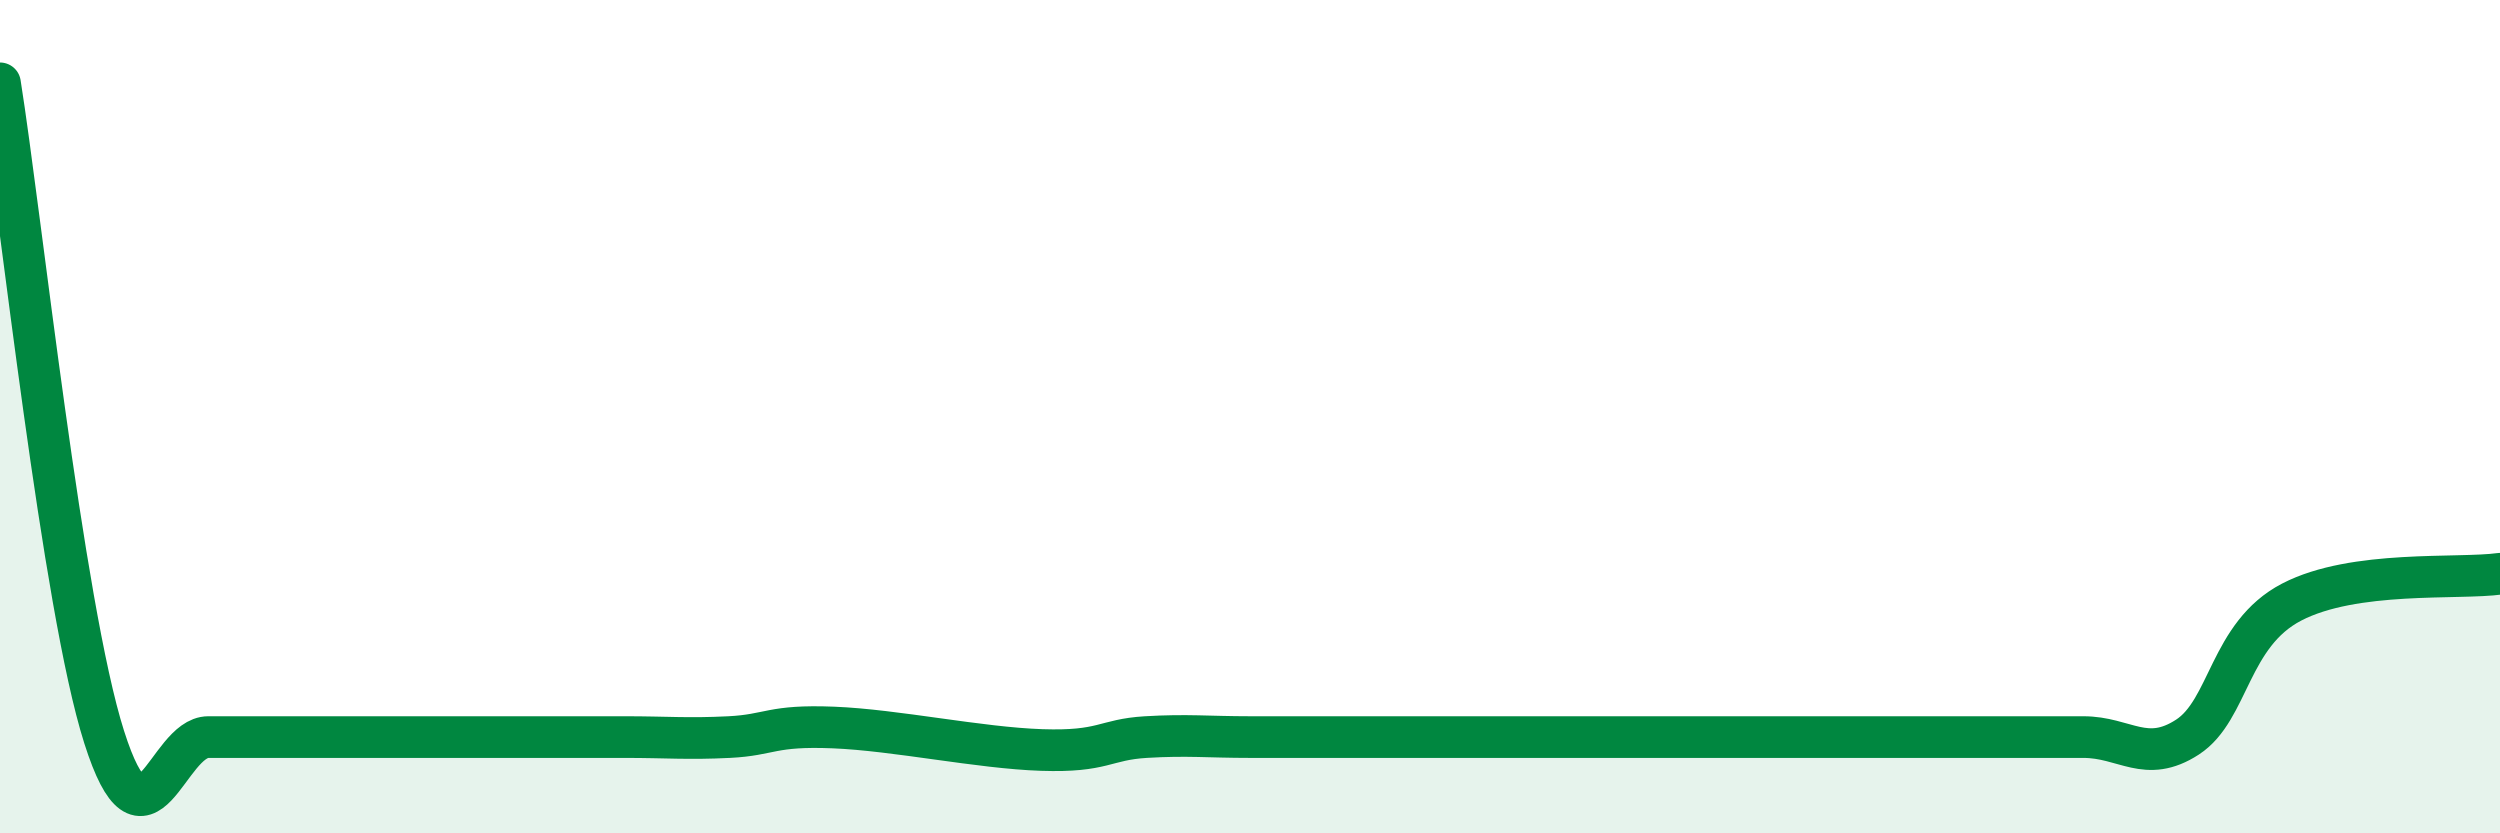 
    <svg width="60" height="20" viewBox="0 0 60 20" xmlns="http://www.w3.org/2000/svg">
      <path
        d="M 0,2 C 0.5,5.14 1.5,14.55 2.5,17.69 C 3.5,20.83 4,17.69 5,17.69 C 6,17.69 6.5,17.69 7.5,17.69 C 8.5,17.69 9,17.69 10,17.69 C 11,17.69 11.5,17.69 12.5,17.69 C 13.5,17.69 14,17.69 15,17.69 C 16,17.69 16.5,17.74 17.5,17.69 C 18.5,17.64 18.5,17.4 20,17.46 C 21.5,17.52 23.5,17.95 25,18 C 26.5,18.05 26.5,17.75 27.5,17.69 C 28.5,17.63 29,17.69 30,17.69 C 31,17.69 31.5,17.69 32.5,17.69 C 33.5,17.69 34,17.69 35,17.69 C 36,17.69 36.5,17.69 37.5,17.69 C 38.5,17.69 39,17.69 40,17.69 C 41,17.69 41.5,17.69 42.5,17.69 C 43.5,17.69 44,17.69 45,17.69 C 46,17.69 46.5,17.69 47.5,17.69 C 48.5,17.69 49,17.69 50,17.69 C 51,17.69 51.5,18.34 52.5,17.69 C 53.5,17.04 53.5,15.23 55,14.45 C 56.5,13.67 59,13.91 60,13.77L60 20L0 20Z"
        fill="#008740"
        opacity="0.1"
        stroke-linecap="round"
        stroke-linejoin="round"
      />
      <path
        d="M 0,2 C 0.5,5.14 1.5,14.55 2.5,17.69 C 3.5,20.83 4,17.69 5,17.69 C 6,17.69 6.5,17.69 7.5,17.69 C 8.5,17.69 9,17.69 10,17.69 C 11,17.69 11.5,17.69 12.5,17.69 C 13.5,17.69 14,17.69 15,17.69 C 16,17.69 16.5,17.74 17.5,17.69 C 18.5,17.64 18.5,17.4 20,17.46 C 21.5,17.52 23.5,17.95 25,18 C 26.5,18.05 26.5,17.75 27.5,17.69 C 28.5,17.63 29,17.69 30,17.69 C 31,17.69 31.5,17.69 32.5,17.69 C 33.5,17.69 34,17.69 35,17.69 C 36,17.69 36.5,17.69 37.5,17.69 C 38.5,17.69 39,17.69 40,17.69 C 41,17.69 41.5,17.69 42.5,17.69 C 43.5,17.69 44,17.69 45,17.69 C 46,17.69 46.5,17.69 47.5,17.69 C 48.5,17.69 49,17.69 50,17.69 C 51,17.69 51.5,18.34 52.5,17.69 C 53.5,17.04 53.5,15.23 55,14.45 C 56.5,13.67 59,13.91 60,13.77"
        stroke="#008740"
        stroke-width="1"
        fill="none"
        stroke-linecap="round"
        stroke-linejoin="round"
      />
    </svg>
  